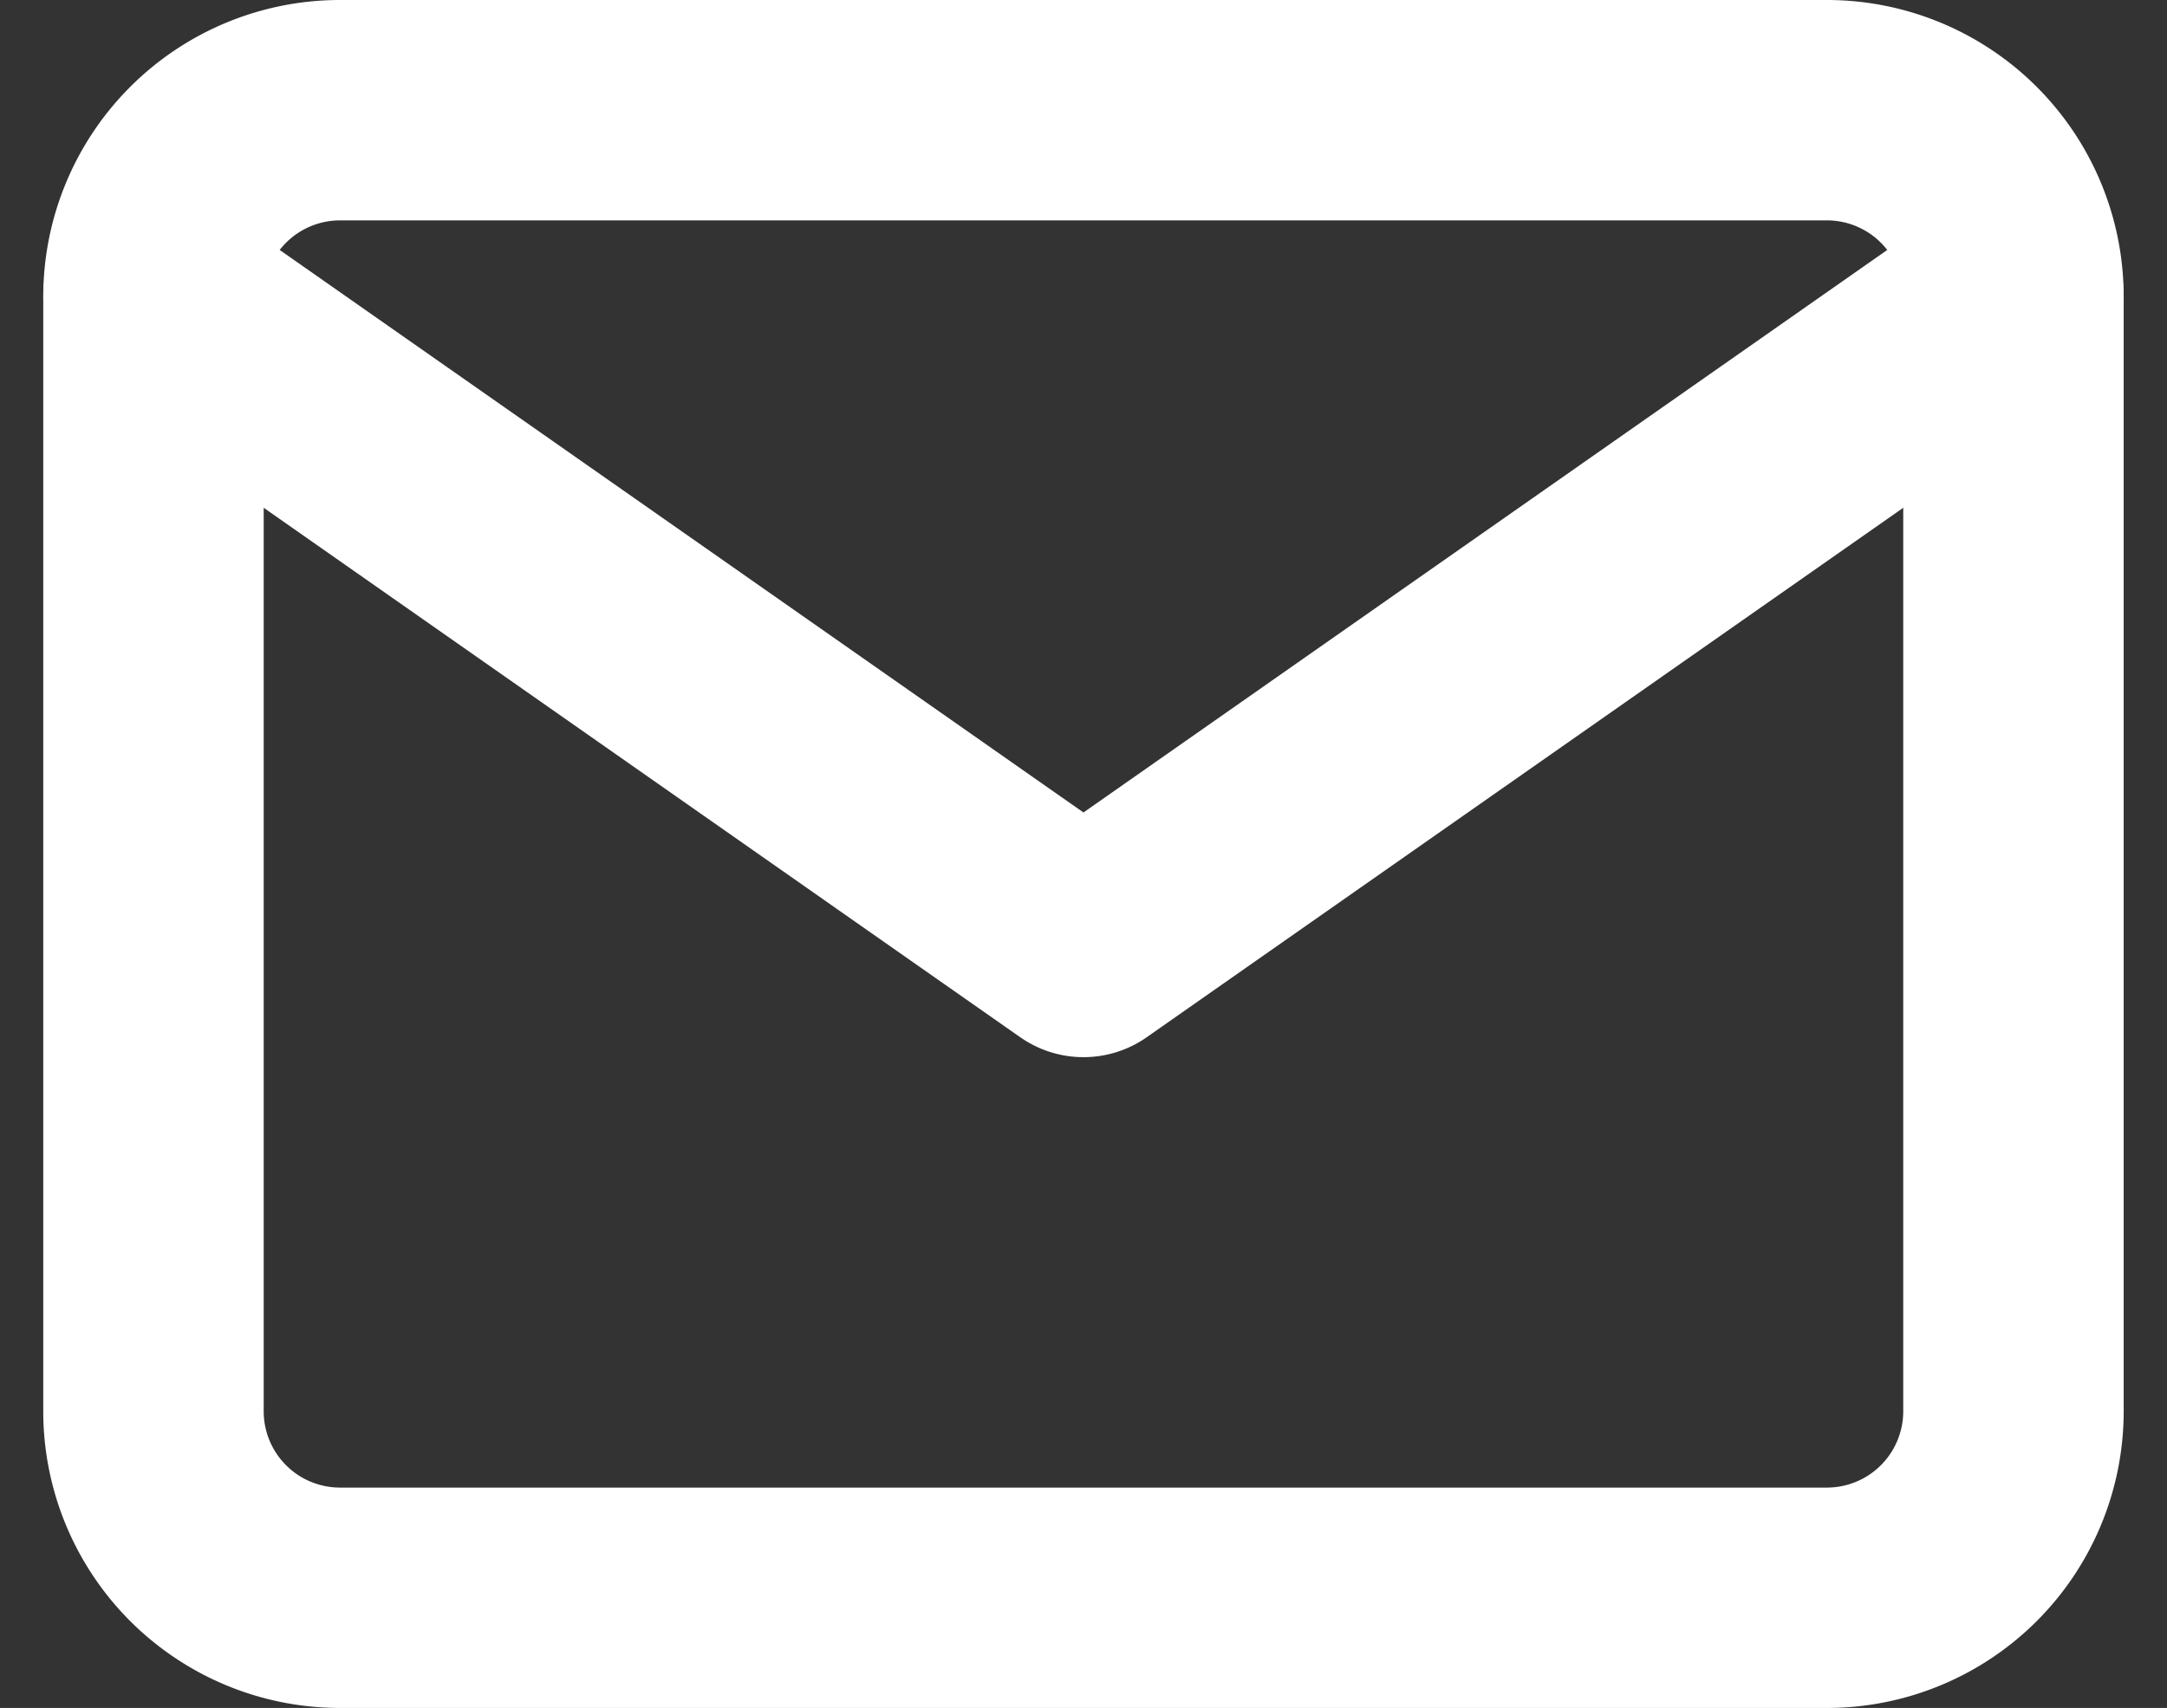 <svg xmlns="http://www.w3.org/2000/svg" width="39.321" height="31" viewBox="0 0 39.321 31"><rect x="0" y="0" width="39.321" height="31" fill="#333333" stroke="none"/><g transform="translate(0.785 -2)"><path d="M5.375,4h27A3.385,3.385,0,0,1,35.75,7.375v20.25A3.385,3.385,0,0,1,32.375,31h-27A3.385,3.385,0,0,1,2,27.625V7.375A3.385,3.385,0,0,1,5.375,4Z" fill="none" stroke="#fff" stroke-linecap="round" stroke-linejoin="round" stroke-width="4"/><path d="M35.75,6,18.875,17.813,2,6" transform="translate(0 1.375)" fill="none" stroke="#fff" stroke-linecap="round" stroke-linejoin="round" stroke-width="4"/></g></svg>